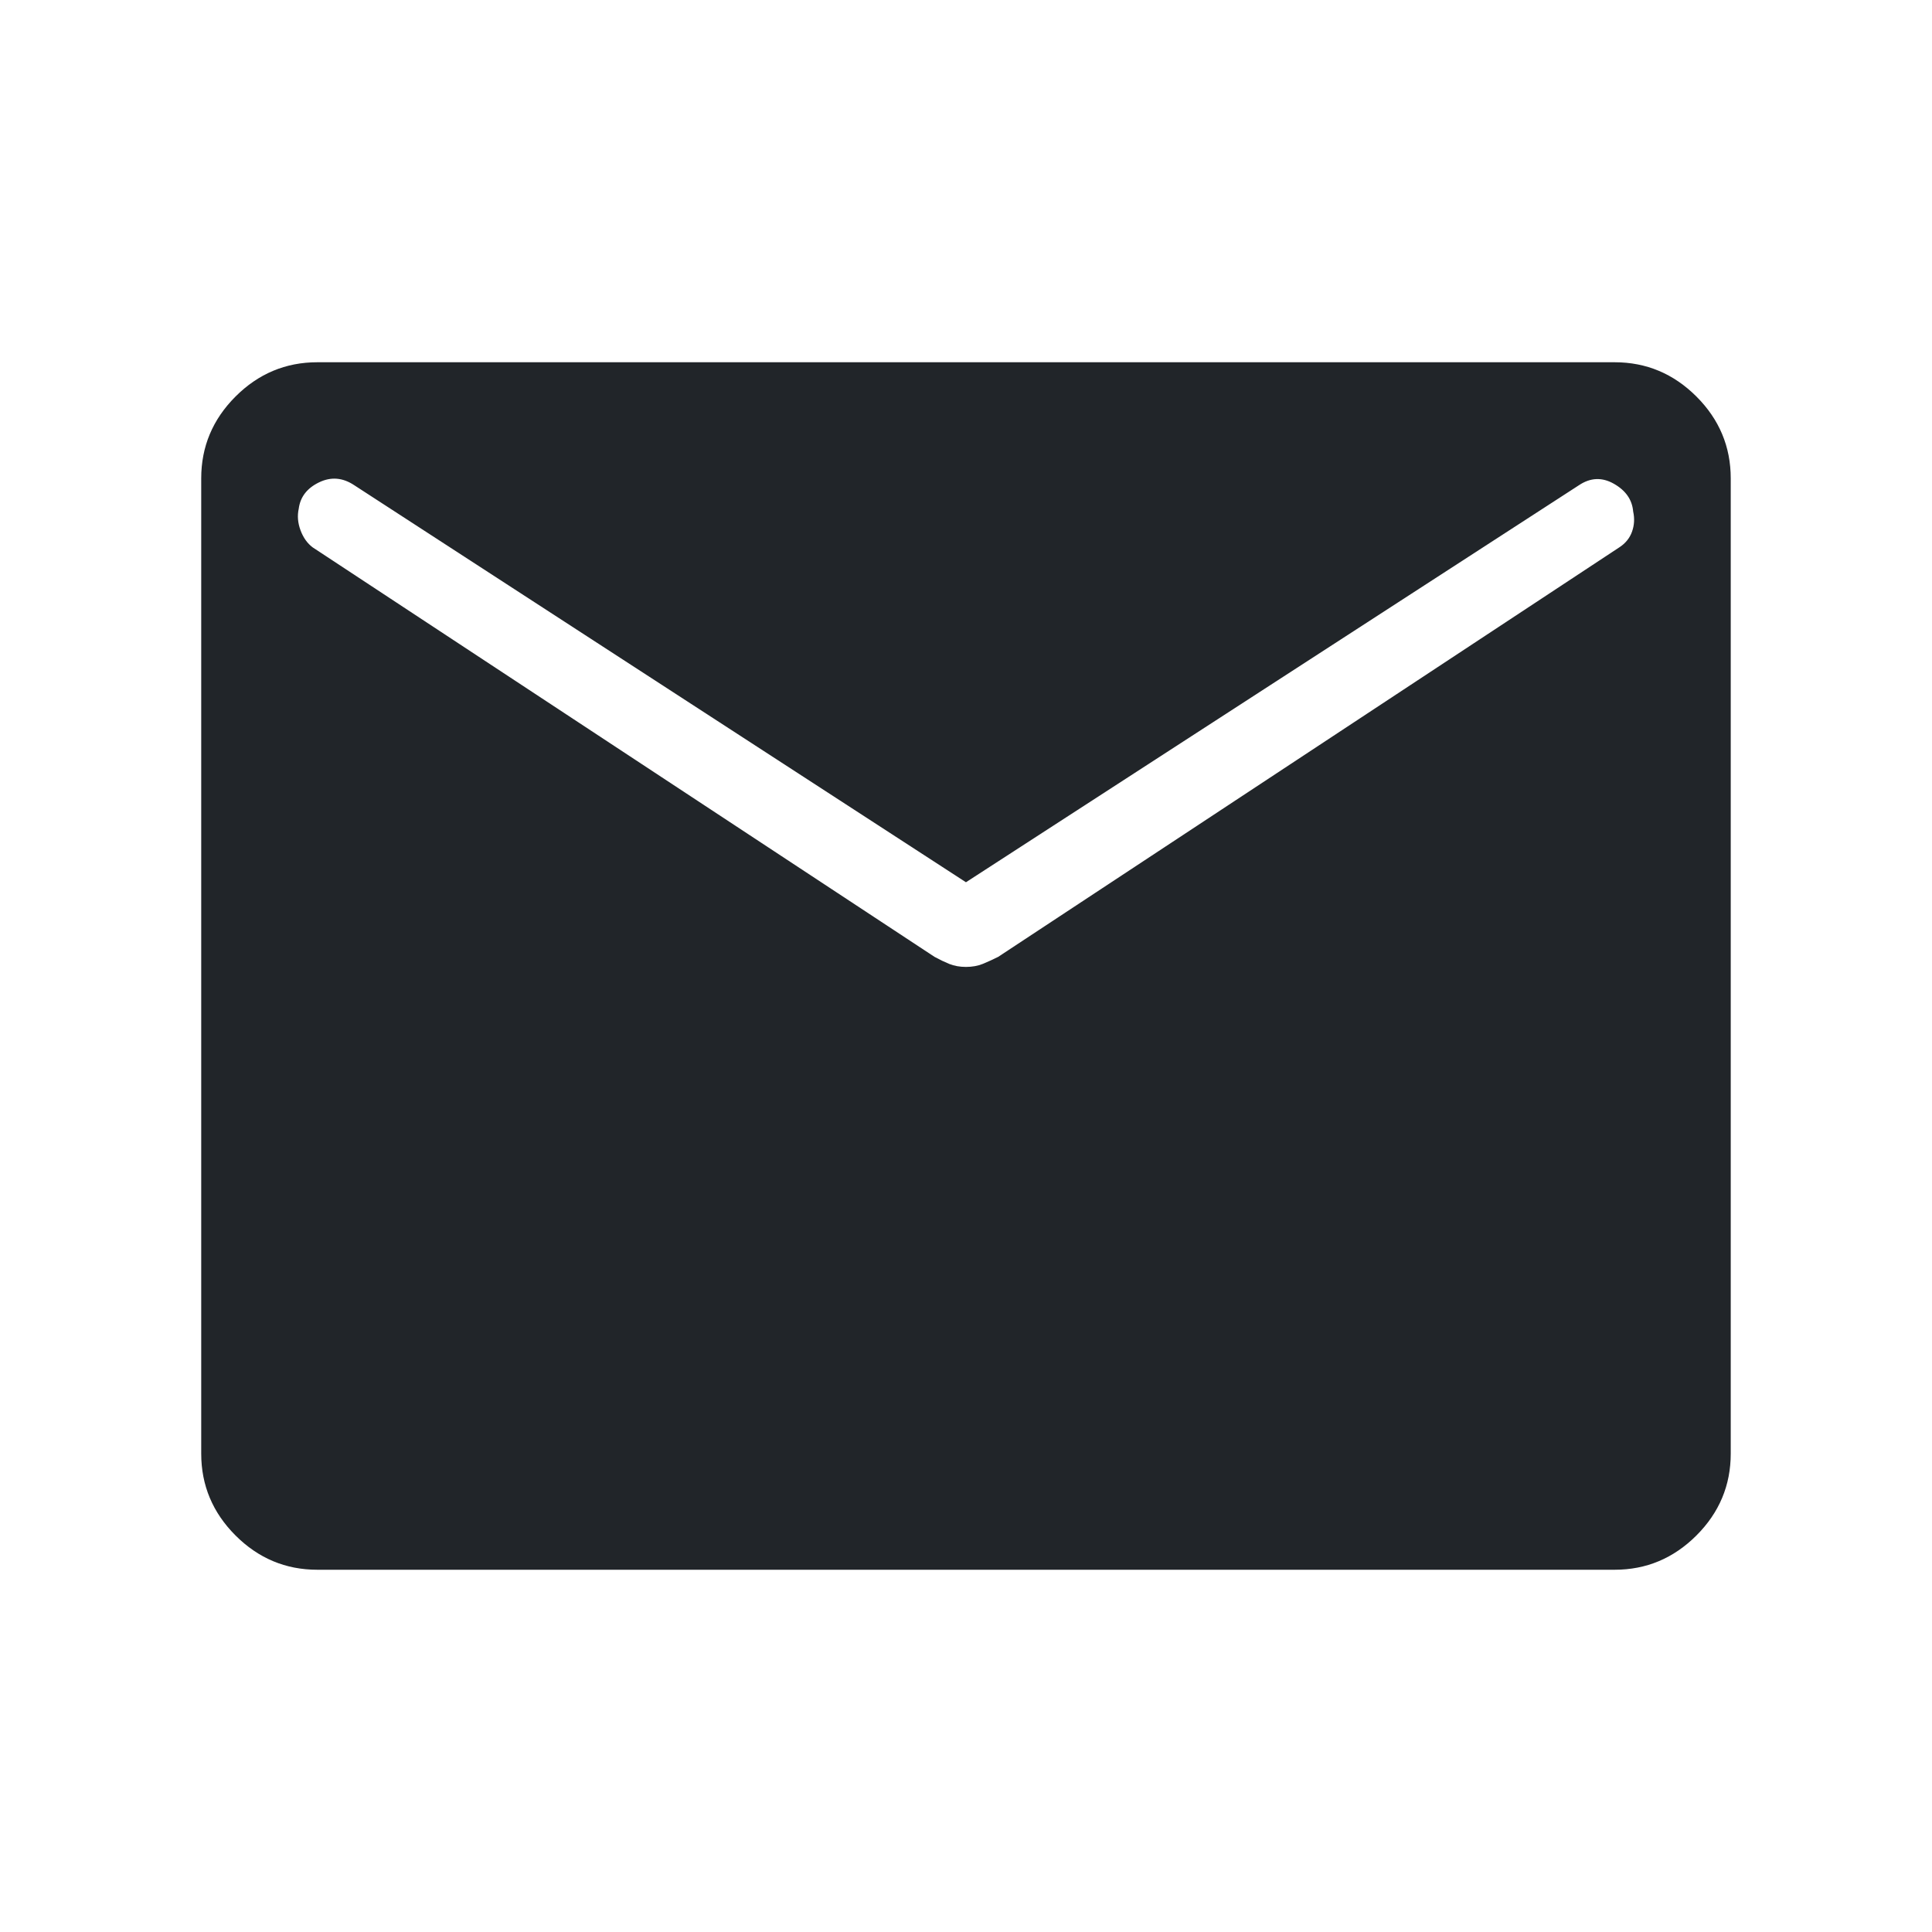 <svg width="40" height="40" viewBox="0 0 40 40" fill="none" xmlns="http://www.w3.org/2000/svg">
<path d="M6.57 32.5C5.914 32.5 5.349 32.263 4.876 31.79C4.403 31.317 4.166 30.752 4.166 30.096V9.904C4.166 9.248 4.403 8.683 4.876 8.21C5.349 7.737 5.914 7.5 6.57 7.5H33.429C34.085 7.5 34.649 7.737 35.123 8.21C35.596 8.683 35.833 9.248 35.833 9.904V30.096C35.833 30.752 35.596 31.317 35.123 31.79C34.649 32.263 34.085 32.5 33.429 32.5H6.57ZM19.999 20.019C20.128 20.019 20.243 19.998 20.346 19.957C20.448 19.915 20.555 19.866 20.666 19.811L33.525 11.333C33.653 11.25 33.741 11.142 33.789 11.008C33.837 10.874 33.845 10.735 33.813 10.59C33.792 10.346 33.659 10.155 33.414 10.016C33.17 9.877 32.929 9.887 32.692 10.045L19.999 18.266L7.333 10.045C7.095 9.887 6.853 9.867 6.605 9.987C6.357 10.107 6.217 10.288 6.185 10.532C6.153 10.677 6.165 10.826 6.222 10.979C6.279 11.132 6.363 11.25 6.474 11.333L19.349 19.811C19.449 19.866 19.551 19.915 19.653 19.957C19.756 19.998 19.871 20.019 19.999 20.019Z" fill="#212529"/>
</svg>
